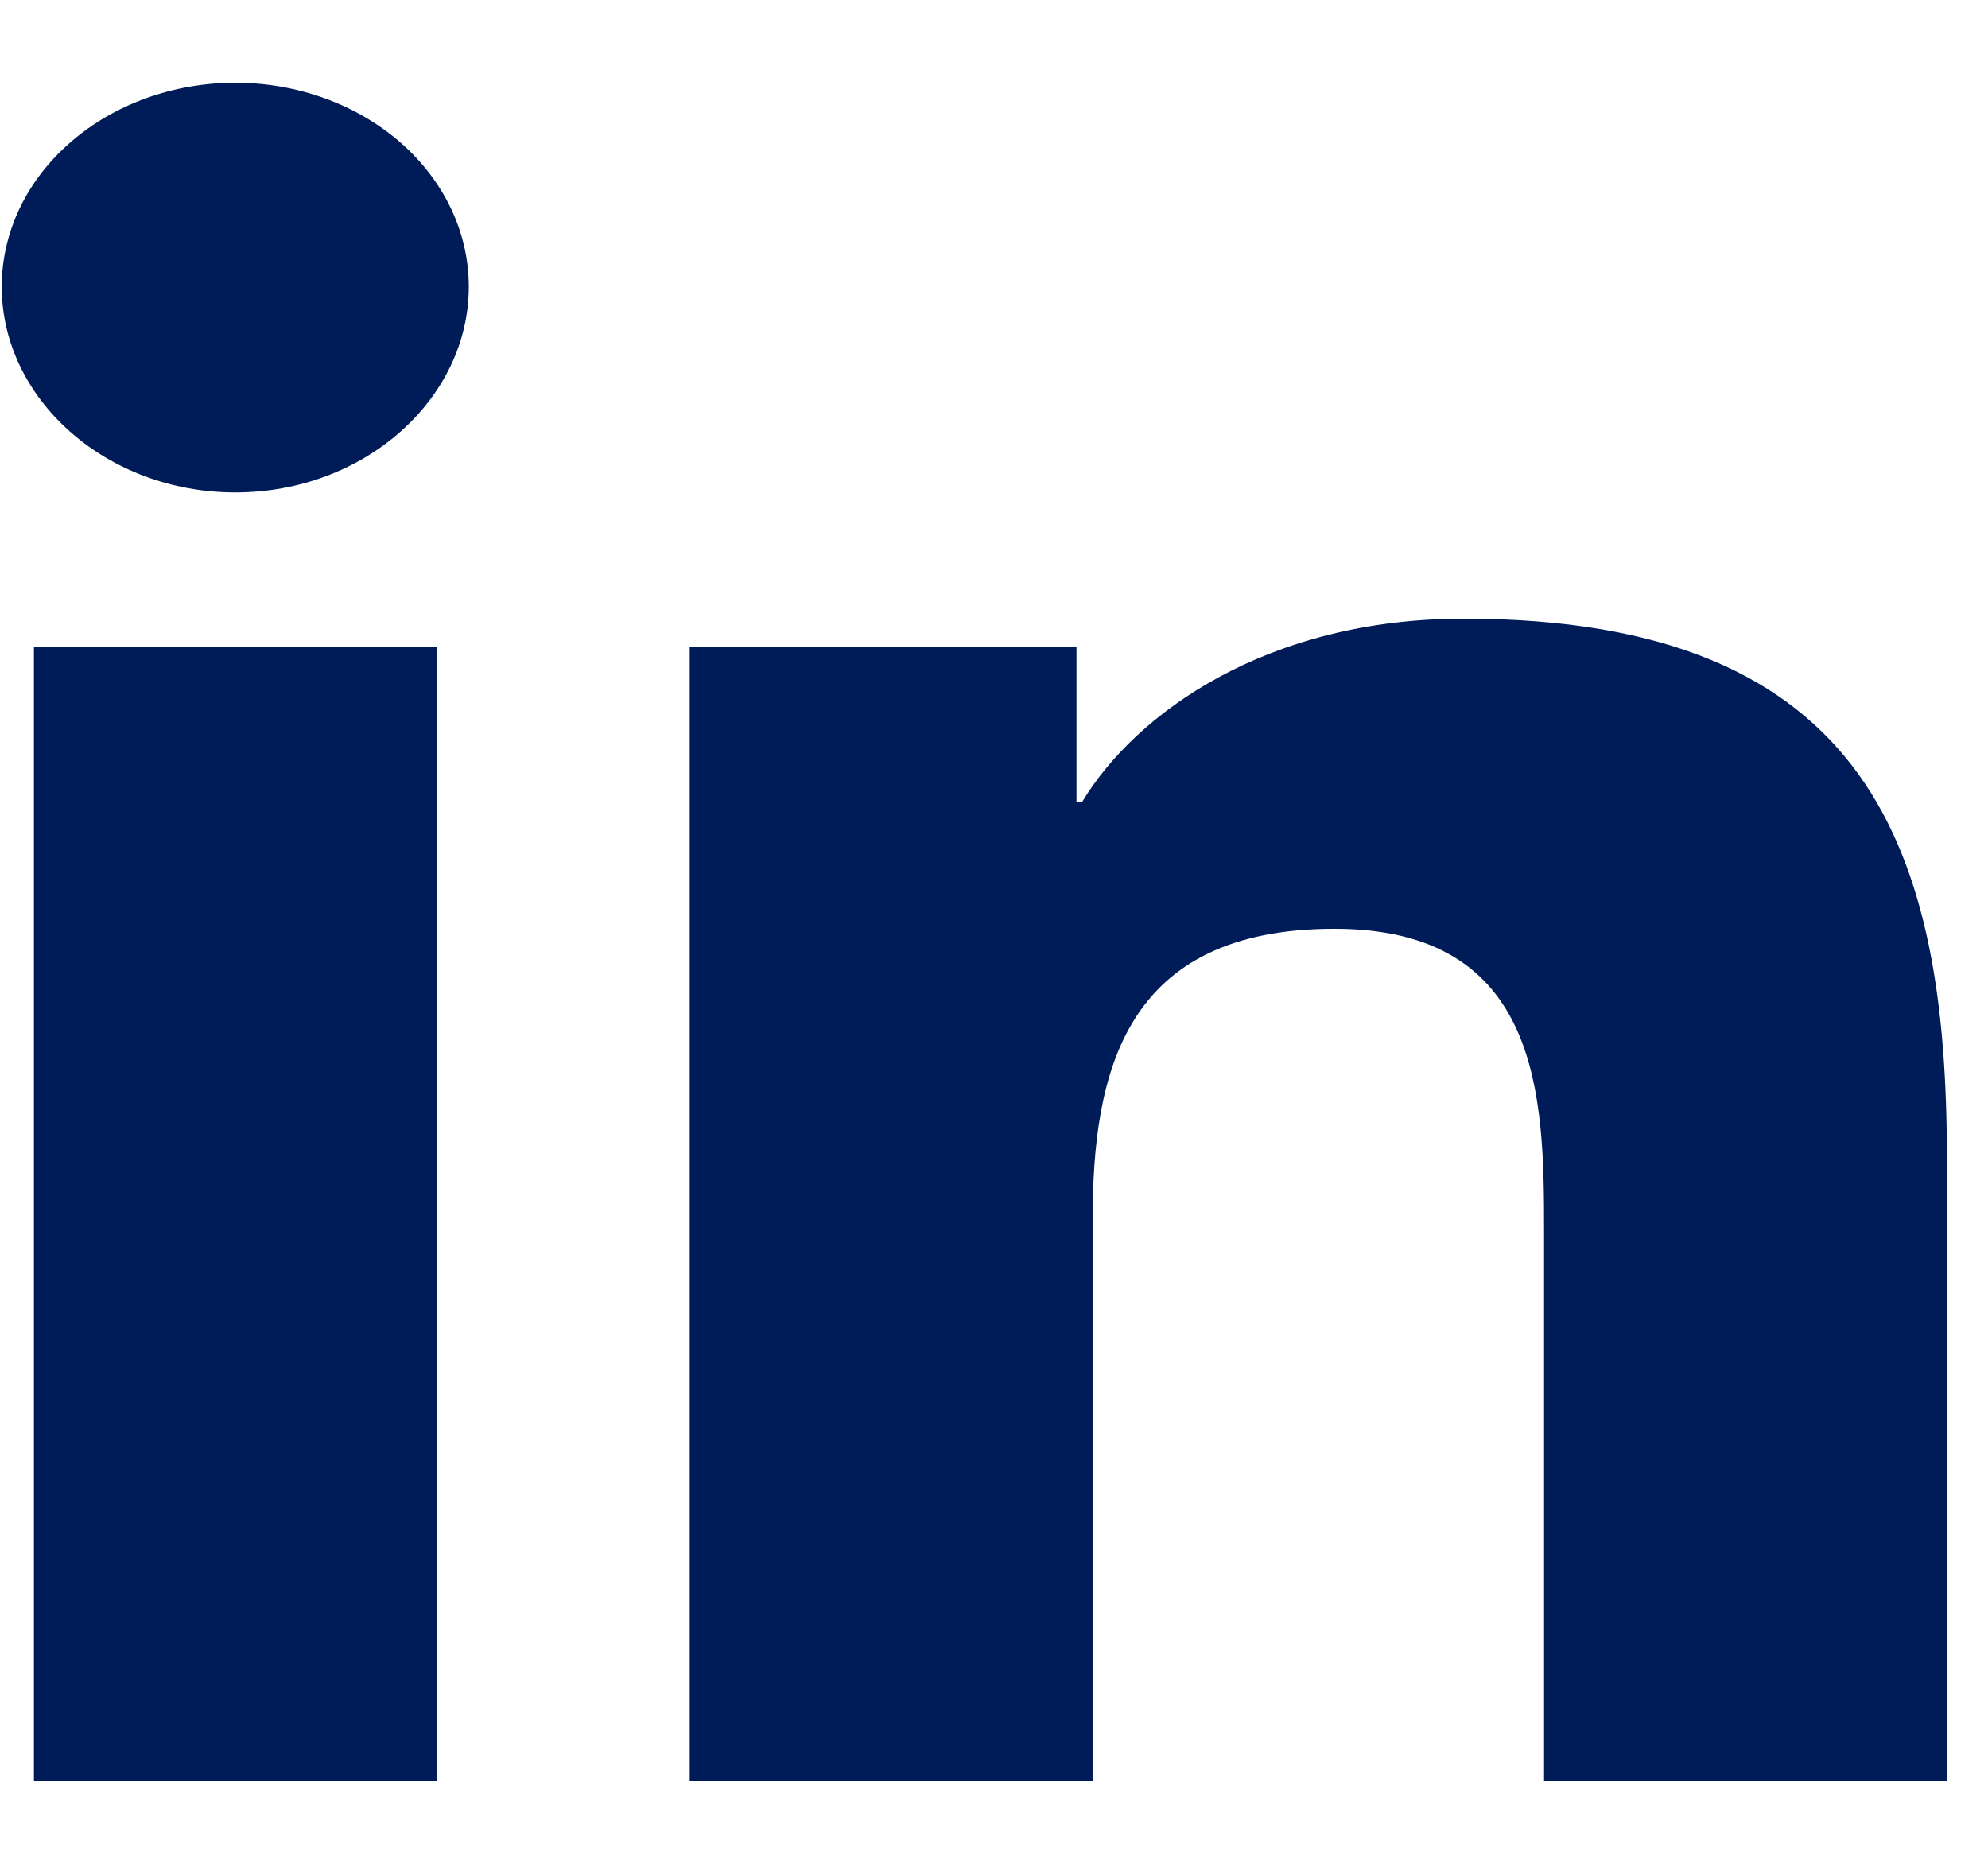 <svg width="16" height="15" viewBox="0 0 16 15" fill="none" xmlns="http://www.w3.org/2000/svg">
<path d="M3.518 14.333H0.273L0.273 5.208L3.518 5.208L3.518 14.333ZM1.894 3.963C0.856 3.963 0.014 3.213 0.014 2.307C0.014 1.872 0.212 1.454 0.565 1.147C0.917 0.839 1.395 0.666 1.894 0.666C2.392 0.666 2.87 0.839 3.223 1.147C3.575 1.454 3.773 1.872 3.773 2.307C3.773 3.213 2.931 3.963 1.894 3.963ZM15.666 14.333H12.427V9.891C12.427 8.832 12.403 7.475 10.74 7.475C9.052 7.475 8.794 8.625 8.794 9.815V14.333H5.551L5.551 5.208L8.664 5.208L8.664 6.453H8.71C9.143 5.736 10.201 4.979 11.781 4.979C15.065 4.979 15.669 6.868 15.669 9.32V14.333H15.666Z" fill="#001C58"/>
</svg>
